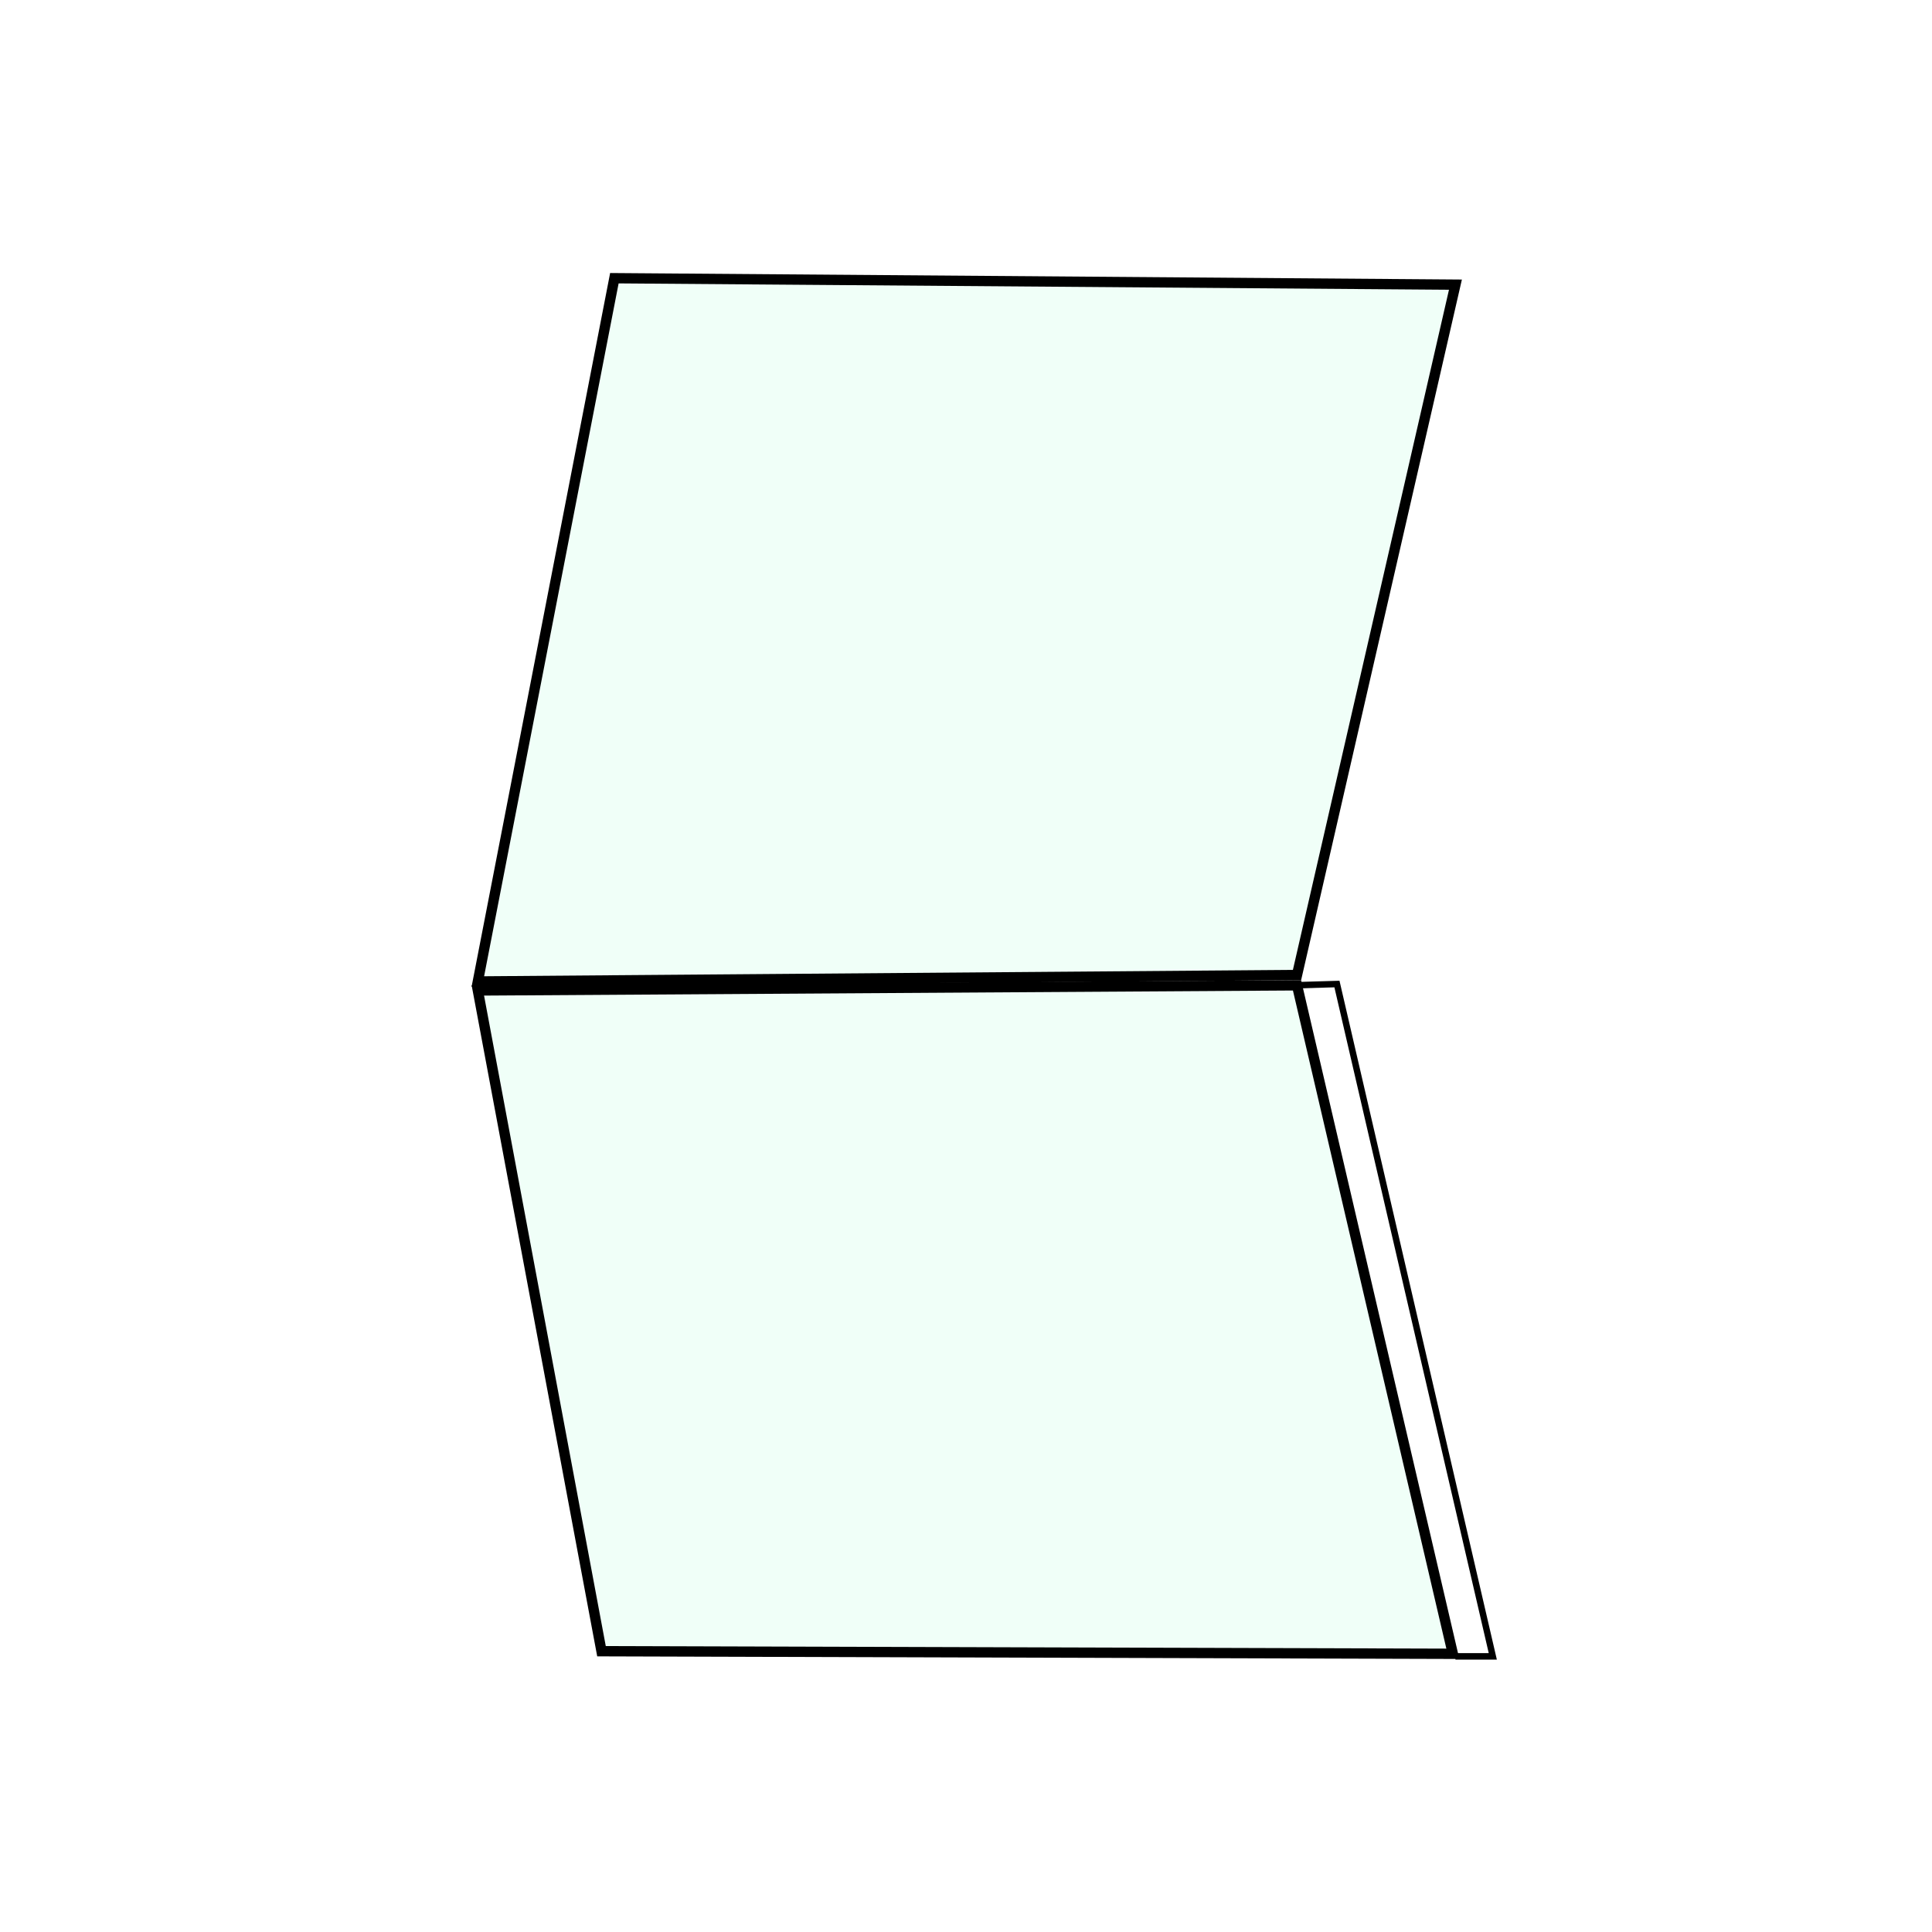 <svg viewBox="0 0 150 150" version="1.1" xmlns="http://www.w3.org/2000/svg" id="Layer_1">
  
  <defs>
    <style>
      .st0 {
        fill: #fff;
      }

      .st1 {
        stroke-width: .5px;
      }

      .st1, .st2 {
        fill: none;
        stroke: #000;
        stroke-miterlimit: 10;
      }

      .st2 {
        stroke-width: .8px;
      }

      .st3 {
        fill: #e3fff2;
        isolation: isolate;
        opacity: .5;
      }
    </style>
  </defs>
  <rect height="150" width="150" class="st0"></rect>
  <polygon points="100.7 75.7 37.1 76.2 47.7 21.6 113 22.1 100.7 75.7" class="st3"></polygon>
  <polygon points="112.8 128.4 46.7 128.2 37 77.2 100.7 76.7 112.8 128.4" class="st3"></polygon>
  <polygon points="112.8 128.4 46.7 128.2 37.1 76.9 100.7 76.5 112.8 128.4" class="st2"></polygon>
  <polygon points="100.7 75.7 37.1 76.2 47.7 21.6 113 22.1 100.7 75.7" class="st2"></polygon>
  <polyline points="100.4 76.5 103.8 76.4 115.9 128.6 113 128.6" class="st1"></polyline>
</svg>